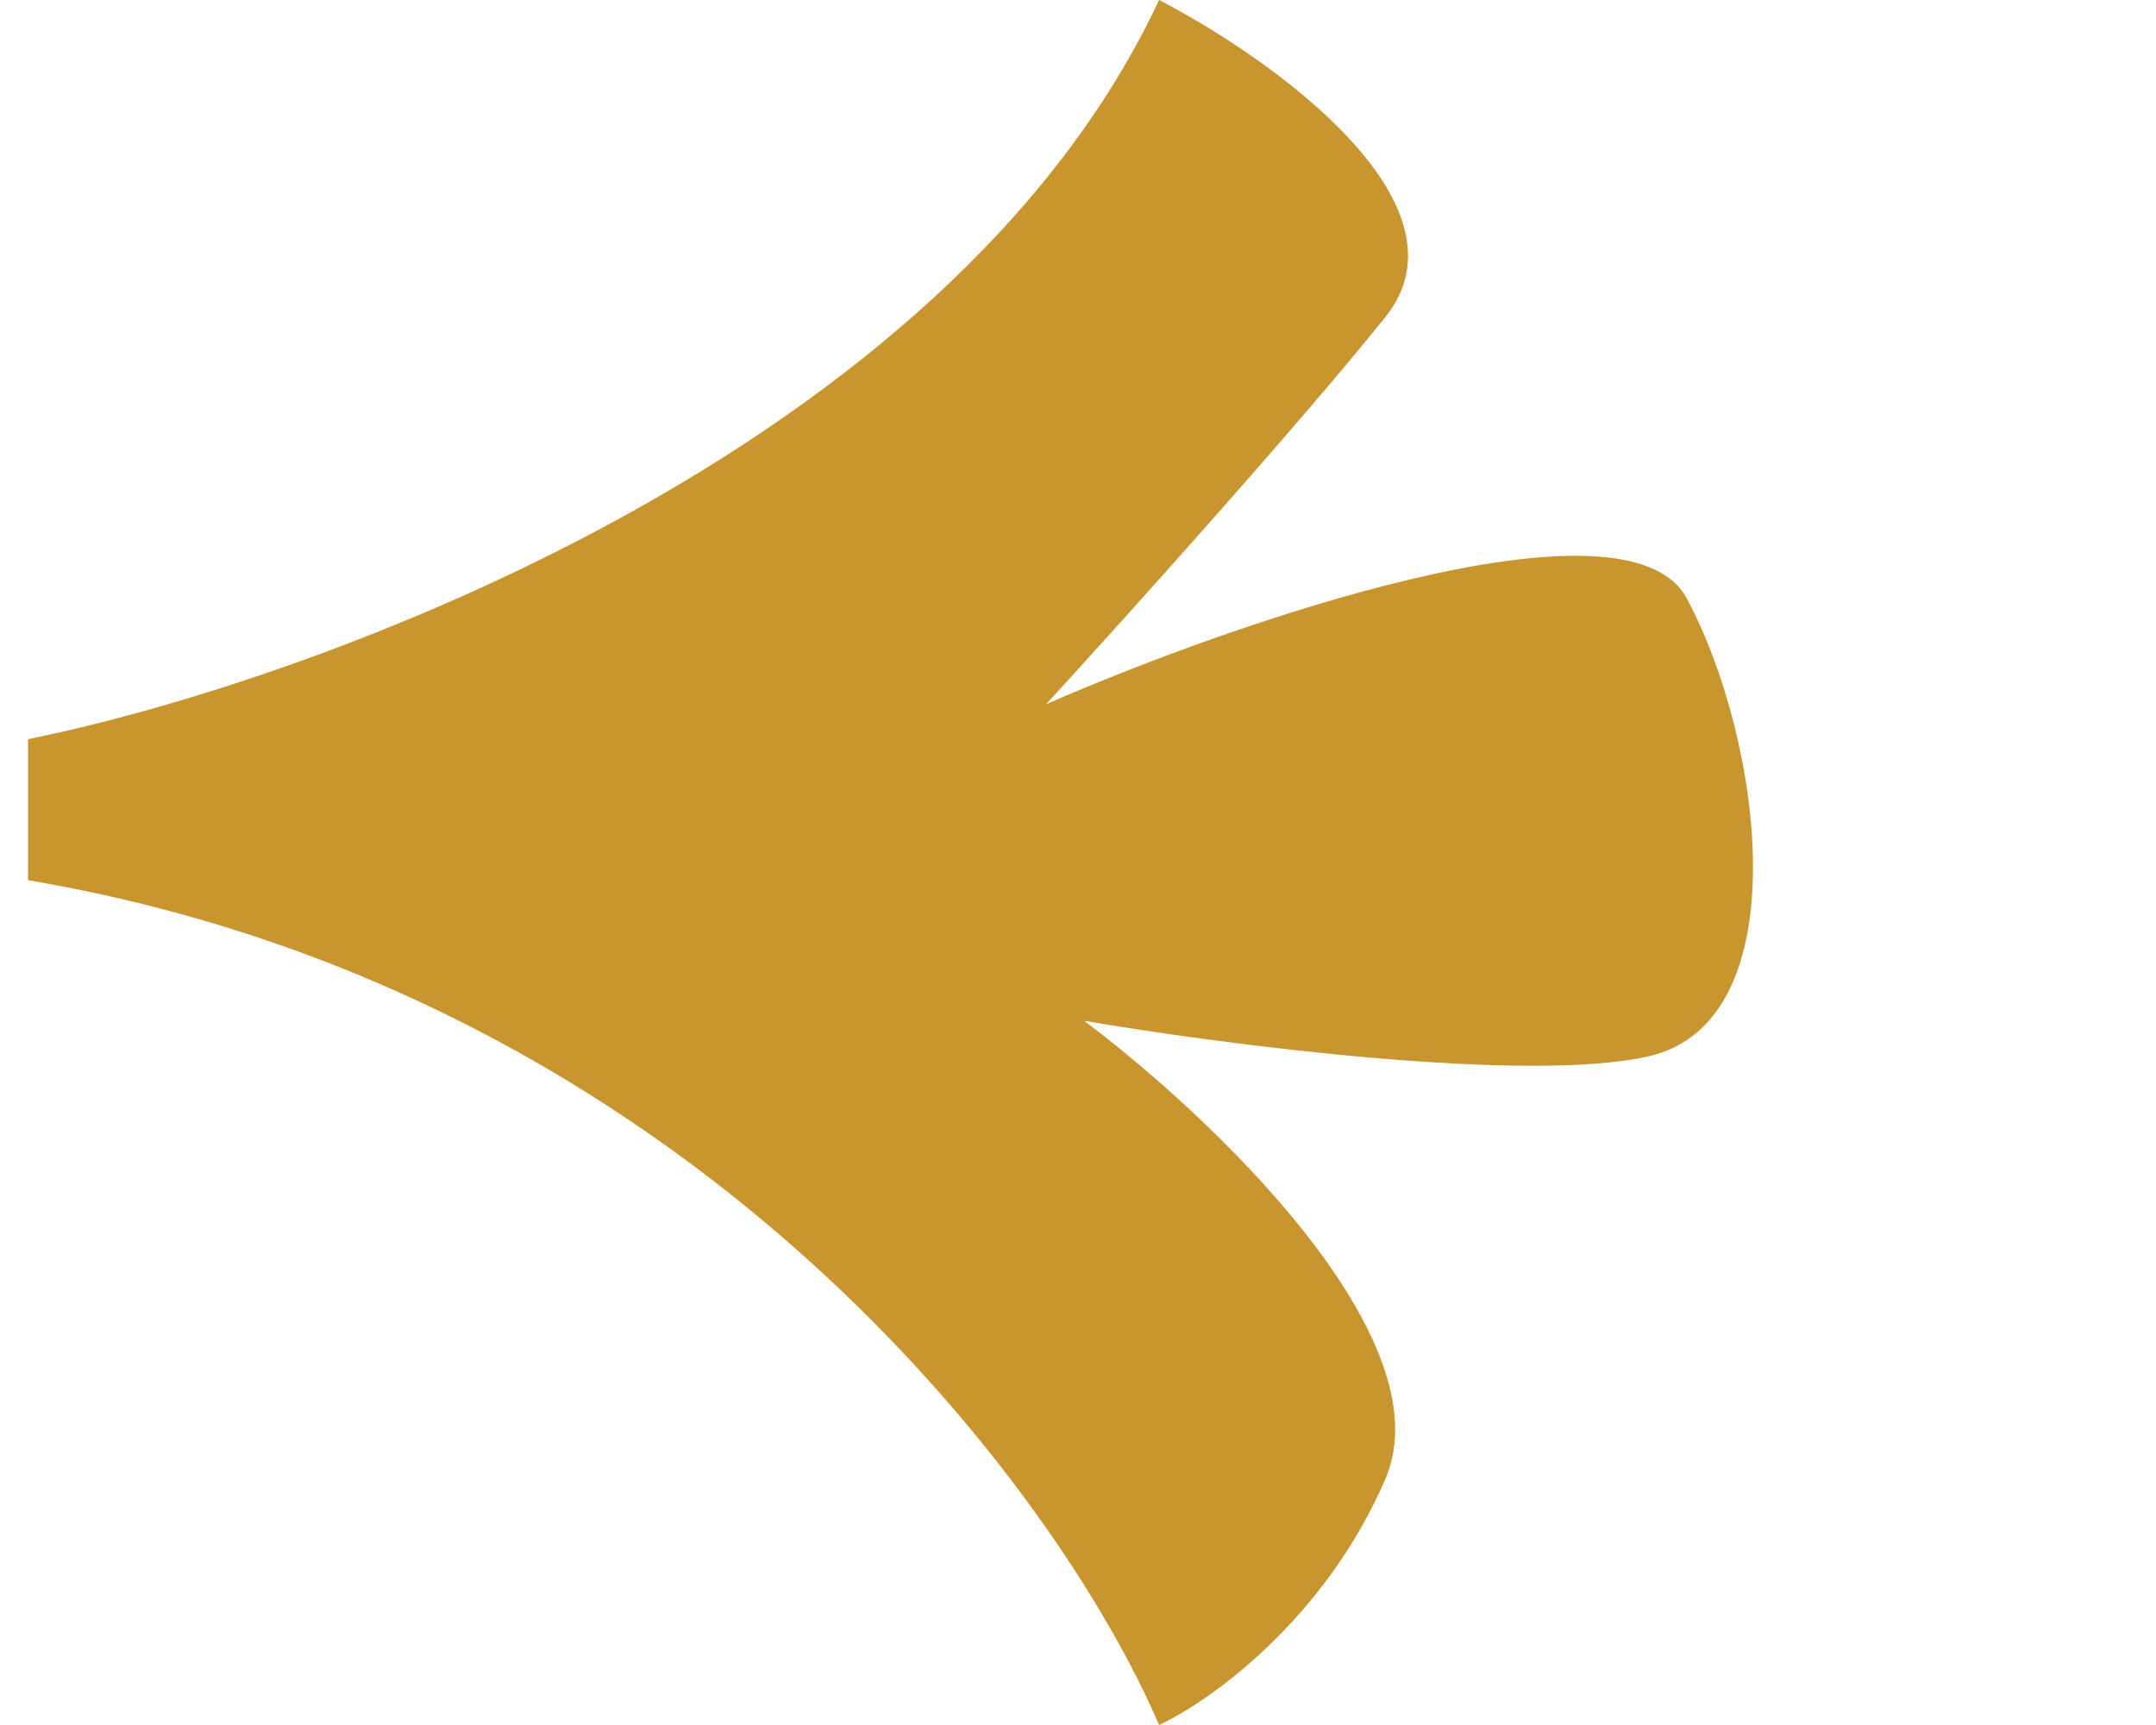 <svg width="5" height="4" viewBox="0 0 5 4" fill="none" xmlns="http://www.w3.org/2000/svg">
<path d="M2.688 0C2.199 1.045 0.736 1.578 0.065 1.714V2.041C1.604 2.302 2.455 3.456 2.688 4C2.805 3.946 3.073 3.755 3.213 3.429C3.353 3.102 2.805 2.585 2.514 2.367C2.834 2.422 3.545 2.514 3.825 2.449C4.175 2.367 4.087 1.714 3.912 1.388C3.773 1.127 2.863 1.442 2.426 1.633C2.601 1.442 3.003 0.996 3.213 0.735C3.423 0.473 2.951 0.136 2.688 0Z" fill="#C8952F"/>
</svg>

